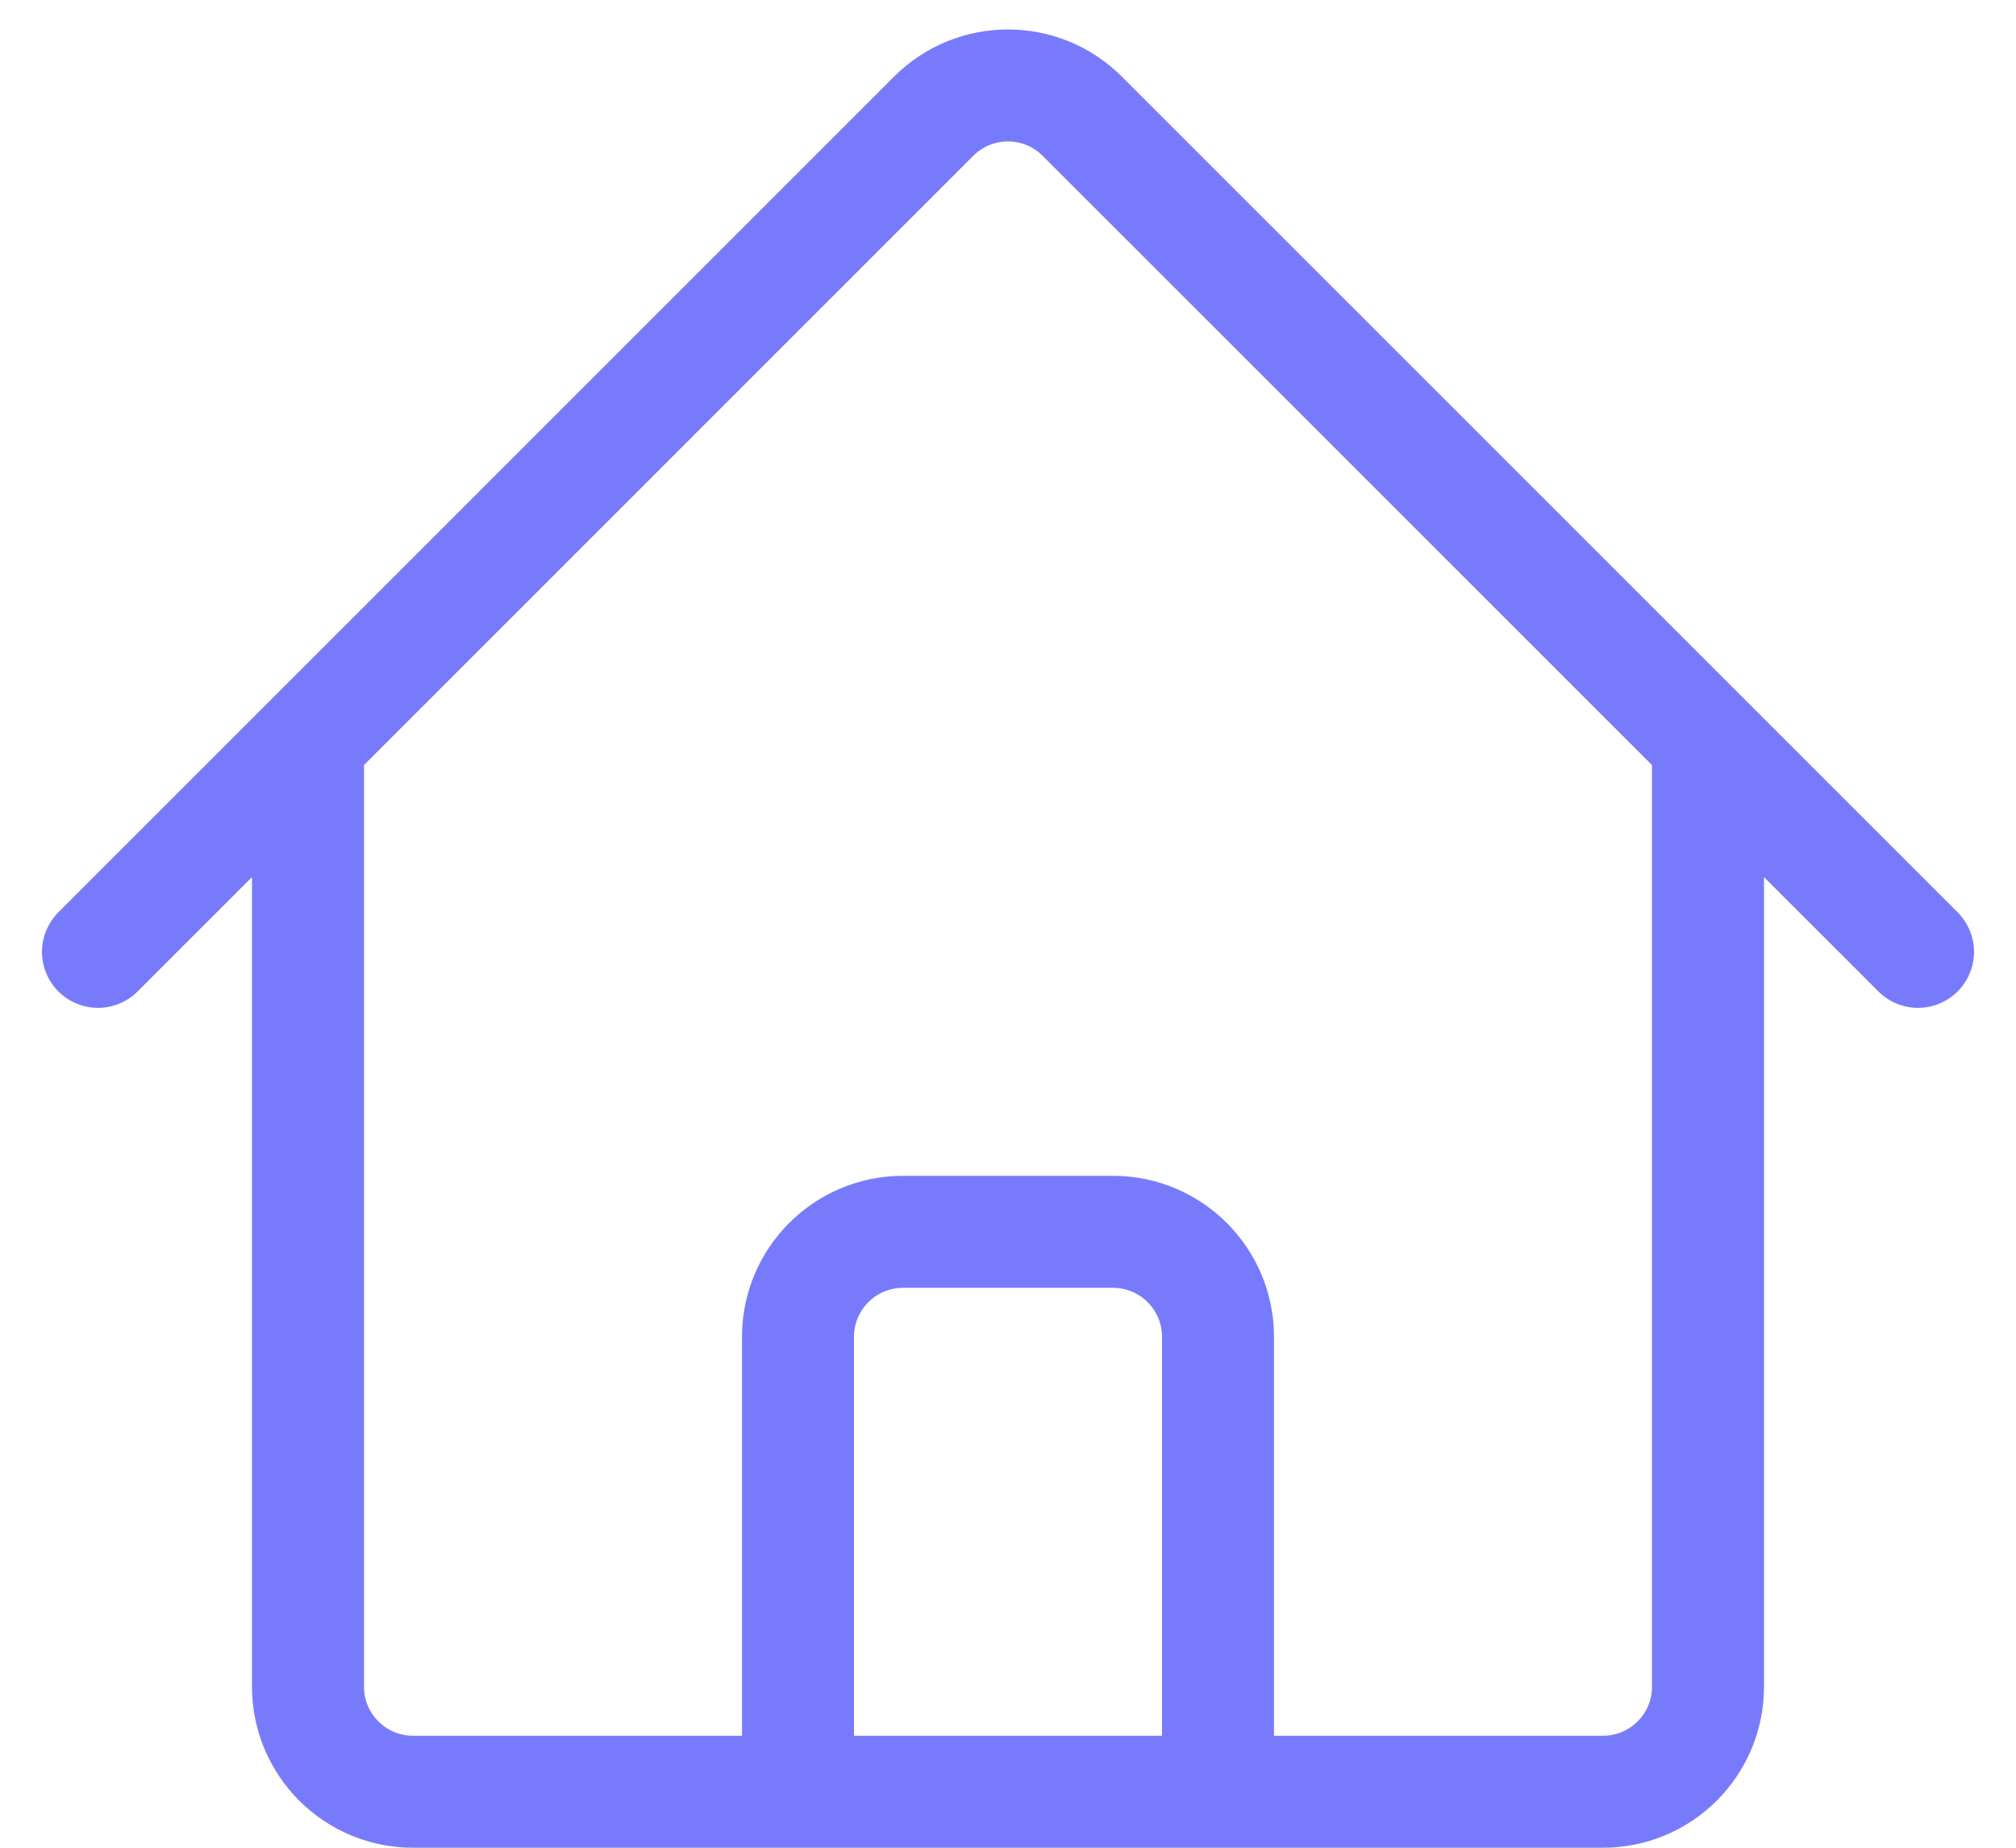 <svg width="36" height="33" viewBox="0 0 36 33" fill="none" xmlns="http://www.w3.org/2000/svg">
<path d="M1.75 17L16.673 2.075C17.407 1.343 18.593 1.343 19.325 2.075L34.25 17M5.5 13.25V30.125C5.5 31.16 6.34 32 7.375 32H14.25V23.875C14.25 22.84 15.09 22 16.125 22H19.875C20.91 22 21.75 22.84 21.75 23.875V32H28.625C29.66 32 30.5 31.16 30.5 30.125V13.25M11.75 32H25.5" stroke="#777BFB" stroke-width="2" stroke-linecap="round" stroke-linejoin="round"/>
</svg>
